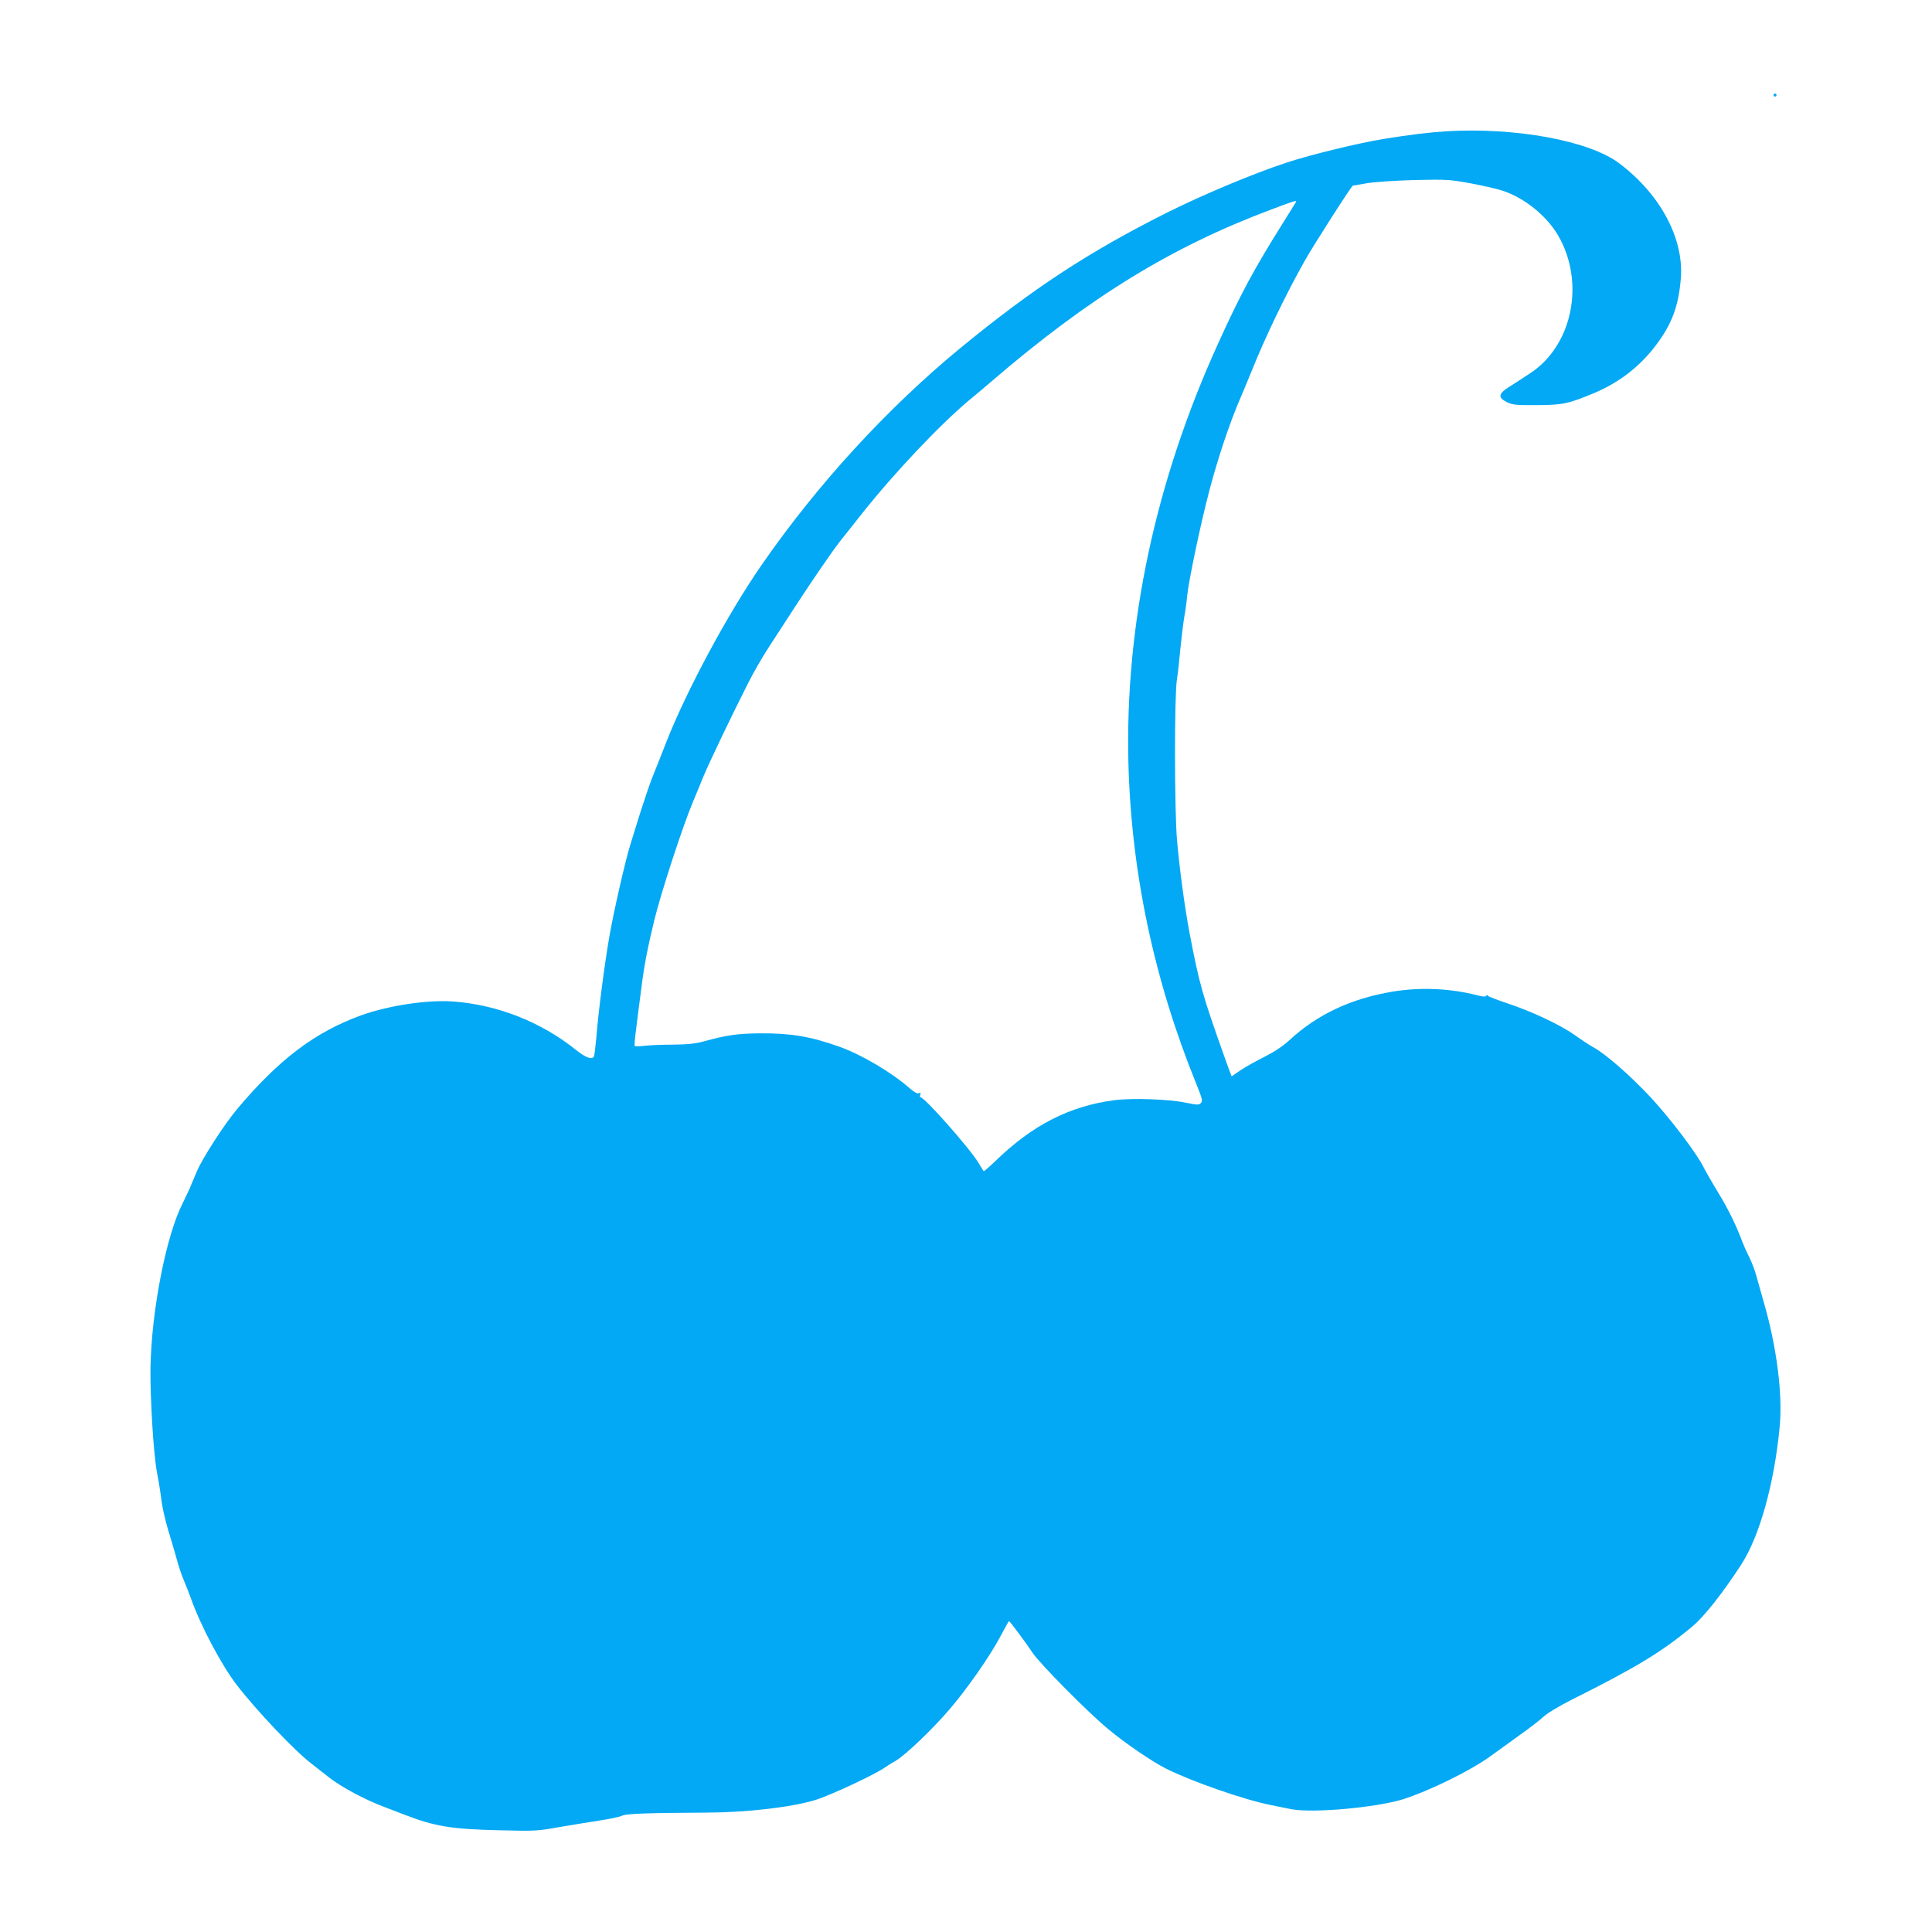 <?xml version="1.0" standalone="no"?>
<!DOCTYPE svg PUBLIC "-//W3C//DTD SVG 20010904//EN"
 "http://www.w3.org/TR/2001/REC-SVG-20010904/DTD/svg10.dtd">
<svg version="1.0" xmlns="http://www.w3.org/2000/svg"
 width="1280pt" height="1280pt" viewBox="0 0 1280 1280"
 preserveAspectRatio="xMidYMid meet">
<g transform="translate(0,1280) scale(0.1,-0.1)"
fill="#03a9f4" stroke="none">
<path d="M11750 12170 c0 -5 5 -10 10 -10 6 0 10 5 10 10 0 6 -4 10 -10 10 -5
0 -10 -4 -10 -10z"/>
<path d="M9580 11930 c-111 -7 -236 -22 -410 -50 -167 -27 -484 -104 -645
-157 -225 -74 -556 -213 -800 -335 -515 -259 -881 -499 -1360 -892 -484 -398
-948 -903 -1317 -1436 -226 -326 -497 -830 -633 -1175 -36 -93 -79 -201 -95
-240 -15 -38 -51 -144 -80 -235 -28 -91 -58 -185 -65 -210 -30 -94 -107 -430
-135 -589 -33 -185 -75 -505 -89 -684 -6 -64 -13 -122 -16 -127 -14 -22 -54
-7 -114 40 -232 188 -525 304 -821 325 -169 12 -426 -27 -605 -91 -307 -111
-547 -292 -825 -623 -84 -100 -229 -325 -265 -410 -18 -42 -40 -94 -49 -116
-10 -22 -30 -65 -45 -95 -110 -215 -207 -710 -214 -1090 -3 -196 20 -575 43
-695 12 -60 25 -145 30 -188 5 -43 25 -129 43 -190 19 -62 45 -150 58 -197 12
-47 34 -110 47 -140 13 -30 34 -84 47 -120 65 -183 204 -445 305 -575 130
-169 384 -436 490 -517 19 -15 73 -57 120 -94 84 -65 236 -147 370 -197 36
-14 94 -36 130 -50 202 -78 314 -96 630 -103 234 -6 251 -5 395 21 83 14 204
34 270 44 66 10 131 24 145 31 26 14 162 19 565 21 260 1 556 35 715 83 105
32 415 178 470 221 8 6 38 24 65 40 62 35 252 217 360 345 117 137 264 349
330 473 31 59 58 107 60 107 5 0 116 -149 156 -210 48 -72 364 -392 499 -504
115 -96 291 -216 386 -264 170 -85 517 -206 694 -241 30 -6 90 -18 133 -27
143 -28 564 10 744 66 175 56 446 189 578 285 50 36 139 100 198 143 60 42
129 96 153 118 27 25 102 70 187 113 424 212 598 317 800 486 77 64 201 221
323 409 122 188 220 539 255 916 20 209 -19 521 -102 810 -21 74 -46 162 -55
195 -9 33 -30 87 -46 119 -17 33 -36 76 -43 95 -42 112 -92 215 -158 324 -41
67 -87 147 -102 177 -47 93 -217 317 -348 459 -138 148 -307 295 -385 335 -19
10 -72 45 -118 78 -98 69 -287 158 -454 213 -63 21 -118 42 -121 47 -4 7 -9 7
-13 0 -4 -7 -24 -5 -59 4 -178 46 -377 55 -562 24 -275 -46 -498 -151 -683
-322 -42 -39 -98 -76 -165 -110 -56 -28 -128 -68 -160 -90 l-57 -39 -9 23 c-5
13 -21 55 -34 93 -151 423 -172 497 -237 840 -32 170 -65 416 -82 610 -17 196
-18 948 -1 1060 7 44 17 136 23 205 7 69 18 161 25 205 8 44 17 109 20 145 11
108 92 492 150 710 57 215 136 450 206 610 22 52 58 138 79 190 84 209 220
492 343 710 58 104 312 500 320 500 1 0 40 7 87 15 49 9 181 18 315 22 221 5
236 4 375 -21 80 -15 174 -36 210 -48 145 -45 296 -166 373 -298 180 -310 96
-728 -184 -912 -46 -31 -110 -72 -142 -92 -71 -45 -74 -70 -12 -101 35 -17 59
-20 195 -19 175 1 208 8 382 80 166 70 303 176 409 317 106 140 150 259 165
442 21 264 -135 557 -408 763 -199 150 -688 240 -1148 212z m-996 -472 c-4 -7
-44 -71 -89 -143 -186 -297 -275 -461 -422 -785 -417 -914 -620 -1864 -597
-2785 19 -725 170 -1439 451 -2129 39 -97 42 -111 29 -124 -13 -14 -25 -13
-103 3 -111 23 -352 31 -470 16 -297 -39 -544 -165 -790 -405 -40 -38 -74 -68
-76 -65 -2 2 -18 27 -35 56 -58 96 -356 433 -383 433 -5 0 -5 8 -2 17 5 12 2
15 -10 10 -10 -4 -31 8 -59 32 -119 105 -320 224 -466 276 -194 69 -323 90
-527 89 -151 -2 -218 -11 -374 -54 -56 -15 -107 -20 -205 -21 -72 0 -157 -4
-189 -8 -32 -4 -60 -4 -62 0 -3 3 2 56 10 115 7 60 23 183 35 274 18 146 40
256 84 440 44 182 188 623 256 785 16 39 48 115 70 170 43 102 180 389 297
620 36 72 102 186 148 255 45 69 121 186 169 260 112 172 251 374 297 431 19
24 80 100 134 169 215 272 523 598 720 762 44 36 109 91 145 122 647 556 1191
890 1850 1137 168 63 175 65 164 47z"/>
</g>
</svg>
